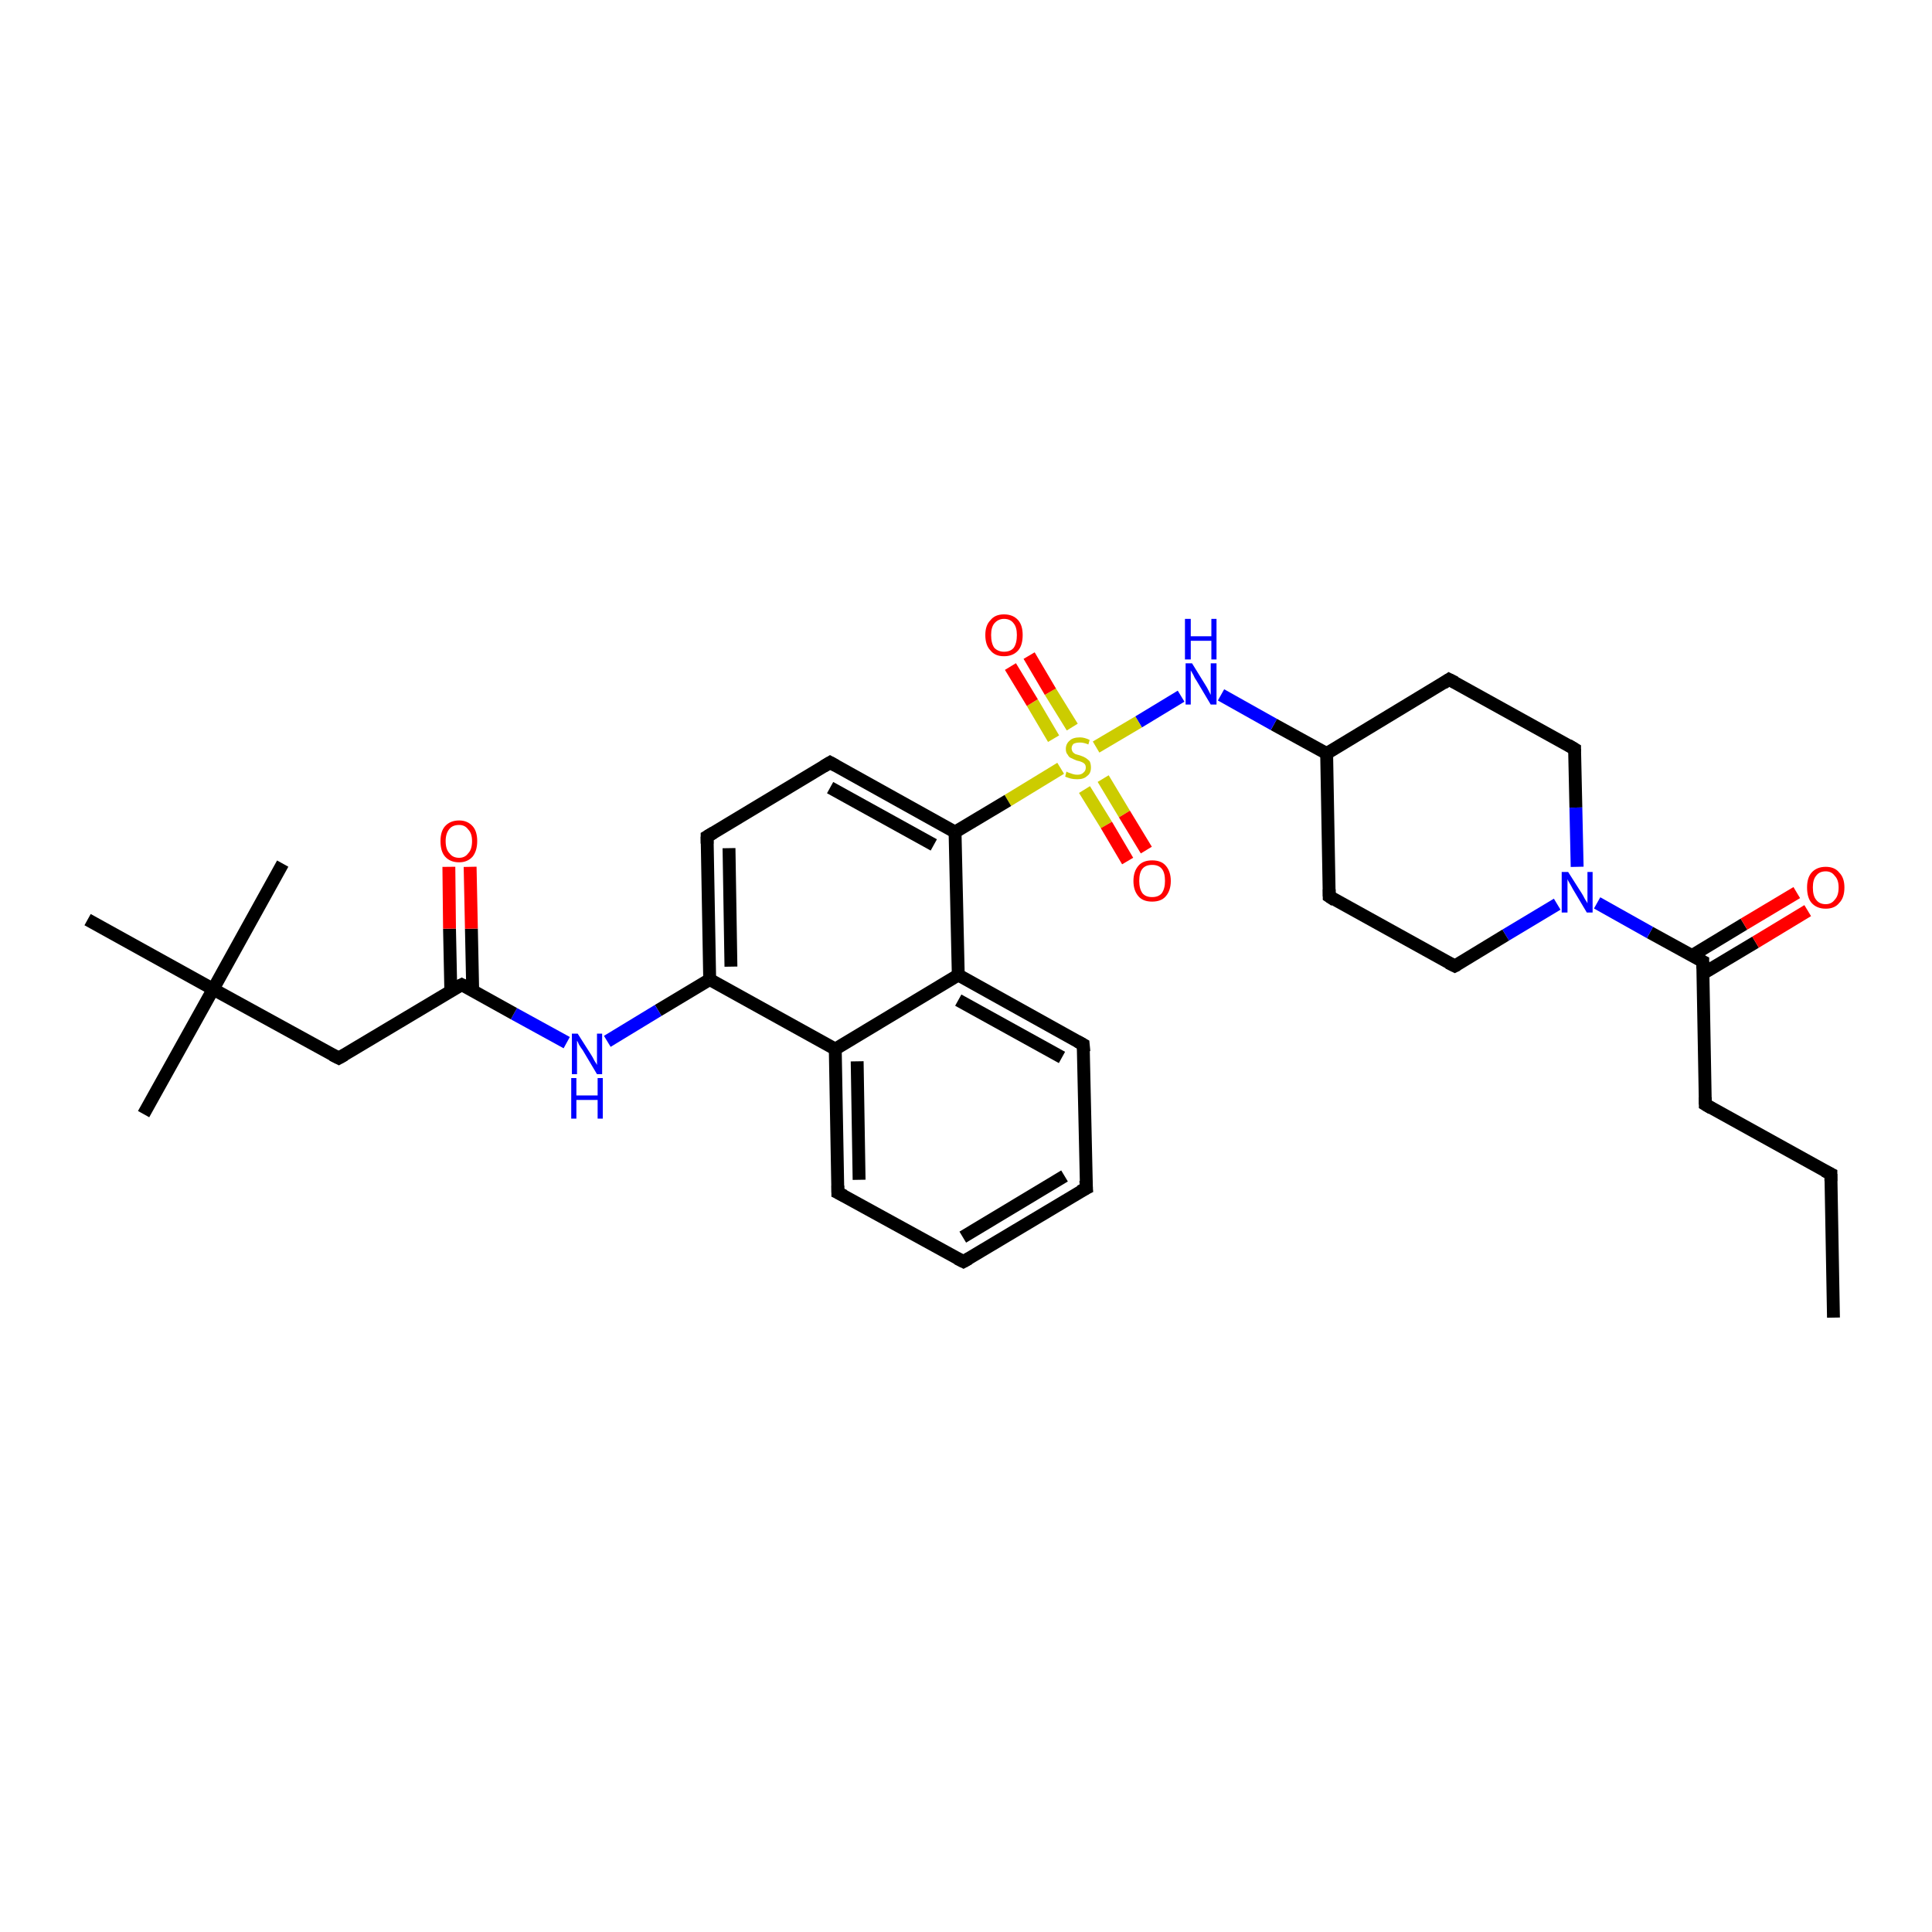 <?xml version='1.0' encoding='iso-8859-1'?>
<svg version='1.1' baseProfile='full'
              xmlns='http://www.w3.org/2000/svg'
                      xmlns:rdkit='http://www.rdkit.org/xml'
                      xmlns:xlink='http://www.w3.org/1999/xlink'
                  xml:space='preserve'
width='300px' height='300px' viewBox='0 0 300 300'>
<!-- END OF HEADER -->
<rect style='opacity:1.0;fill:#FFFFFF;stroke:none' width='300.0' height='300.0' x='0.0' y='0.0'> </rect>
<path class='bond-0 atom-0 atom-1' d='M 284.7,204.6 L 284.3,182.3' style='fill:none;fill-rule:evenodd;stroke:#000000;stroke-width:2.0px;stroke-linecap:butt;stroke-linejoin:miter;stroke-opacity:1' />
<path class='bond-1 atom-1 atom-2' d='M 284.3,182.3 L 264.8,171.5' style='fill:none;fill-rule:evenodd;stroke:#000000;stroke-width:2.0px;stroke-linecap:butt;stroke-linejoin:miter;stroke-opacity:1' />
<path class='bond-2 atom-2 atom-3' d='M 264.8,171.5 L 264.4,149.3' style='fill:none;fill-rule:evenodd;stroke:#000000;stroke-width:2.0px;stroke-linecap:butt;stroke-linejoin:miter;stroke-opacity:1' />
<path class='bond-3 atom-3 atom-4' d='M 264.4,151.2 L 272.6,146.3' style='fill:none;fill-rule:evenodd;stroke:#000000;stroke-width:2.0px;stroke-linecap:butt;stroke-linejoin:miter;stroke-opacity:1' />
<path class='bond-3 atom-3 atom-4' d='M 272.6,146.3 L 280.7,141.4' style='fill:none;fill-rule:evenodd;stroke:#FF0000;stroke-width:2.0px;stroke-linecap:butt;stroke-linejoin:miter;stroke-opacity:1' />
<path class='bond-3 atom-3 atom-4' d='M 262.7,148.4 L 270.8,143.5' style='fill:none;fill-rule:evenodd;stroke:#000000;stroke-width:2.0px;stroke-linecap:butt;stroke-linejoin:miter;stroke-opacity:1' />
<path class='bond-3 atom-3 atom-4' d='M 270.8,143.5 L 279.0,138.6' style='fill:none;fill-rule:evenodd;stroke:#FF0000;stroke-width:2.0px;stroke-linecap:butt;stroke-linejoin:miter;stroke-opacity:1' />
<path class='bond-4 atom-3 atom-5' d='M 264.4,149.3 L 256.2,144.8' style='fill:none;fill-rule:evenodd;stroke:#000000;stroke-width:2.0px;stroke-linecap:butt;stroke-linejoin:miter;stroke-opacity:1' />
<path class='bond-4 atom-3 atom-5' d='M 256.2,144.8 L 248.0,140.2' style='fill:none;fill-rule:evenodd;stroke:#0000FF;stroke-width:2.0px;stroke-linecap:butt;stroke-linejoin:miter;stroke-opacity:1' />
<path class='bond-5 atom-5 atom-6' d='M 241.8,140.4 L 233.8,145.2' style='fill:none;fill-rule:evenodd;stroke:#0000FF;stroke-width:2.0px;stroke-linecap:butt;stroke-linejoin:miter;stroke-opacity:1' />
<path class='bond-5 atom-5 atom-6' d='M 233.8,145.2 L 225.9,150.0' style='fill:none;fill-rule:evenodd;stroke:#000000;stroke-width:2.0px;stroke-linecap:butt;stroke-linejoin:miter;stroke-opacity:1' />
<path class='bond-6 atom-6 atom-7' d='M 225.9,150.0 L 206.4,139.2' style='fill:none;fill-rule:evenodd;stroke:#000000;stroke-width:2.0px;stroke-linecap:butt;stroke-linejoin:miter;stroke-opacity:1' />
<path class='bond-7 atom-7 atom-8' d='M 206.4,139.2 L 206.0,117.0' style='fill:none;fill-rule:evenodd;stroke:#000000;stroke-width:2.0px;stroke-linecap:butt;stroke-linejoin:miter;stroke-opacity:1' />
<path class='bond-8 atom-8 atom-9' d='M 206.0,117.0 L 225.0,105.5' style='fill:none;fill-rule:evenodd;stroke:#000000;stroke-width:2.0px;stroke-linecap:butt;stroke-linejoin:miter;stroke-opacity:1' />
<path class='bond-9 atom-9 atom-10' d='M 225.0,105.5 L 244.5,116.3' style='fill:none;fill-rule:evenodd;stroke:#000000;stroke-width:2.0px;stroke-linecap:butt;stroke-linejoin:miter;stroke-opacity:1' />
<path class='bond-10 atom-8 atom-11' d='M 206.0,117.0 L 197.8,112.5' style='fill:none;fill-rule:evenodd;stroke:#000000;stroke-width:2.0px;stroke-linecap:butt;stroke-linejoin:miter;stroke-opacity:1' />
<path class='bond-10 atom-8 atom-11' d='M 197.8,112.5 L 189.6,107.9' style='fill:none;fill-rule:evenodd;stroke:#0000FF;stroke-width:2.0px;stroke-linecap:butt;stroke-linejoin:miter;stroke-opacity:1' />
<path class='bond-11 atom-11 atom-12' d='M 183.4,108.1 L 176.8,112.1' style='fill:none;fill-rule:evenodd;stroke:#0000FF;stroke-width:2.0px;stroke-linecap:butt;stroke-linejoin:miter;stroke-opacity:1' />
<path class='bond-11 atom-11 atom-12' d='M 176.8,112.1 L 170.2,116.0' style='fill:none;fill-rule:evenodd;stroke:#CCCC00;stroke-width:2.0px;stroke-linecap:butt;stroke-linejoin:miter;stroke-opacity:1' />
<path class='bond-12 atom-12 atom-13' d='M 166.5,112.9 L 163.1,107.4' style='fill:none;fill-rule:evenodd;stroke:#CCCC00;stroke-width:2.0px;stroke-linecap:butt;stroke-linejoin:miter;stroke-opacity:1' />
<path class='bond-12 atom-12 atom-13' d='M 163.1,107.4 L 159.8,101.8' style='fill:none;fill-rule:evenodd;stroke:#FF0000;stroke-width:2.0px;stroke-linecap:butt;stroke-linejoin:miter;stroke-opacity:1' />
<path class='bond-12 atom-12 atom-13' d='M 163.6,114.7 L 160.3,109.1' style='fill:none;fill-rule:evenodd;stroke:#CCCC00;stroke-width:2.0px;stroke-linecap:butt;stroke-linejoin:miter;stroke-opacity:1' />
<path class='bond-12 atom-12 atom-13' d='M 160.3,109.1 L 156.9,103.5' style='fill:none;fill-rule:evenodd;stroke:#FF0000;stroke-width:2.0px;stroke-linecap:butt;stroke-linejoin:miter;stroke-opacity:1' />
<path class='bond-13 atom-12 atom-14' d='M 168.4,122.6 L 171.8,128.1' style='fill:none;fill-rule:evenodd;stroke:#CCCC00;stroke-width:2.0px;stroke-linecap:butt;stroke-linejoin:miter;stroke-opacity:1' />
<path class='bond-13 atom-12 atom-14' d='M 171.8,128.1 L 175.1,133.7' style='fill:none;fill-rule:evenodd;stroke:#FF0000;stroke-width:2.0px;stroke-linecap:butt;stroke-linejoin:miter;stroke-opacity:1' />
<path class='bond-13 atom-12 atom-14' d='M 171.3,120.9 L 174.6,126.4' style='fill:none;fill-rule:evenodd;stroke:#CCCC00;stroke-width:2.0px;stroke-linecap:butt;stroke-linejoin:miter;stroke-opacity:1' />
<path class='bond-13 atom-12 atom-14' d='M 174.6,126.4 L 178.0,132.0' style='fill:none;fill-rule:evenodd;stroke:#FF0000;stroke-width:2.0px;stroke-linecap:butt;stroke-linejoin:miter;stroke-opacity:1' />
<path class='bond-14 atom-12 atom-15' d='M 164.7,119.3 L 156.5,124.3' style='fill:none;fill-rule:evenodd;stroke:#CCCC00;stroke-width:2.0px;stroke-linecap:butt;stroke-linejoin:miter;stroke-opacity:1' />
<path class='bond-14 atom-12 atom-15' d='M 156.5,124.3 L 148.3,129.2' style='fill:none;fill-rule:evenodd;stroke:#000000;stroke-width:2.0px;stroke-linecap:butt;stroke-linejoin:miter;stroke-opacity:1' />
<path class='bond-15 atom-15 atom-16' d='M 148.3,129.2 L 128.9,118.4' style='fill:none;fill-rule:evenodd;stroke:#000000;stroke-width:2.0px;stroke-linecap:butt;stroke-linejoin:miter;stroke-opacity:1' />
<path class='bond-15 atom-15 atom-16' d='M 145.0,131.2 L 128.9,122.3' style='fill:none;fill-rule:evenodd;stroke:#000000;stroke-width:2.0px;stroke-linecap:butt;stroke-linejoin:miter;stroke-opacity:1' />
<path class='bond-16 atom-16 atom-17' d='M 128.9,118.4 L 109.8,129.9' style='fill:none;fill-rule:evenodd;stroke:#000000;stroke-width:2.0px;stroke-linecap:butt;stroke-linejoin:miter;stroke-opacity:1' />
<path class='bond-17 atom-17 atom-18' d='M 109.8,129.9 L 110.2,152.1' style='fill:none;fill-rule:evenodd;stroke:#000000;stroke-width:2.0px;stroke-linecap:butt;stroke-linejoin:miter;stroke-opacity:1' />
<path class='bond-17 atom-17 atom-18' d='M 113.2,131.7 L 113.5,150.1' style='fill:none;fill-rule:evenodd;stroke:#000000;stroke-width:2.0px;stroke-linecap:butt;stroke-linejoin:miter;stroke-opacity:1' />
<path class='bond-18 atom-18 atom-19' d='M 110.2,152.1 L 102.2,156.9' style='fill:none;fill-rule:evenodd;stroke:#000000;stroke-width:2.0px;stroke-linecap:butt;stroke-linejoin:miter;stroke-opacity:1' />
<path class='bond-18 atom-18 atom-19' d='M 102.2,156.9 L 94.3,161.7' style='fill:none;fill-rule:evenodd;stroke:#0000FF;stroke-width:2.0px;stroke-linecap:butt;stroke-linejoin:miter;stroke-opacity:1' />
<path class='bond-19 atom-19 atom-20' d='M 88.0,161.9 L 79.8,157.4' style='fill:none;fill-rule:evenodd;stroke:#0000FF;stroke-width:2.0px;stroke-linecap:butt;stroke-linejoin:miter;stroke-opacity:1' />
<path class='bond-19 atom-19 atom-20' d='M 79.8,157.4 L 71.7,152.9' style='fill:none;fill-rule:evenodd;stroke:#000000;stroke-width:2.0px;stroke-linecap:butt;stroke-linejoin:miter;stroke-opacity:1' />
<path class='bond-20 atom-20 atom-21' d='M 73.4,153.8 L 73.2,144.2' style='fill:none;fill-rule:evenodd;stroke:#000000;stroke-width:2.0px;stroke-linecap:butt;stroke-linejoin:miter;stroke-opacity:1' />
<path class='bond-20 atom-20 atom-21' d='M 73.2,144.2 L 73.0,134.6' style='fill:none;fill-rule:evenodd;stroke:#FF0000;stroke-width:2.0px;stroke-linecap:butt;stroke-linejoin:miter;stroke-opacity:1' />
<path class='bond-20 atom-20 atom-21' d='M 70.0,153.8 L 69.8,144.2' style='fill:none;fill-rule:evenodd;stroke:#000000;stroke-width:2.0px;stroke-linecap:butt;stroke-linejoin:miter;stroke-opacity:1' />
<path class='bond-20 atom-20 atom-21' d='M 69.8,144.2 L 69.7,134.6' style='fill:none;fill-rule:evenodd;stroke:#FF0000;stroke-width:2.0px;stroke-linecap:butt;stroke-linejoin:miter;stroke-opacity:1' />
<path class='bond-21 atom-20 atom-22' d='M 71.7,152.9 L 52.6,164.3' style='fill:none;fill-rule:evenodd;stroke:#000000;stroke-width:2.0px;stroke-linecap:butt;stroke-linejoin:miter;stroke-opacity:1' />
<path class='bond-22 atom-22 atom-23' d='M 52.6,164.3 L 33.1,153.6' style='fill:none;fill-rule:evenodd;stroke:#000000;stroke-width:2.0px;stroke-linecap:butt;stroke-linejoin:miter;stroke-opacity:1' />
<path class='bond-23 atom-23 atom-24' d='M 33.1,153.6 L 22.3,173.0' style='fill:none;fill-rule:evenodd;stroke:#000000;stroke-width:2.0px;stroke-linecap:butt;stroke-linejoin:miter;stroke-opacity:1' />
<path class='bond-24 atom-23 atom-25' d='M 33.1,153.6 L 43.9,134.1' style='fill:none;fill-rule:evenodd;stroke:#000000;stroke-width:2.0px;stroke-linecap:butt;stroke-linejoin:miter;stroke-opacity:1' />
<path class='bond-25 atom-23 atom-26' d='M 33.1,153.6 L 13.6,142.8' style='fill:none;fill-rule:evenodd;stroke:#000000;stroke-width:2.0px;stroke-linecap:butt;stroke-linejoin:miter;stroke-opacity:1' />
<path class='bond-26 atom-18 atom-27' d='M 110.2,152.1 L 129.7,162.9' style='fill:none;fill-rule:evenodd;stroke:#000000;stroke-width:2.0px;stroke-linecap:butt;stroke-linejoin:miter;stroke-opacity:1' />
<path class='bond-27 atom-27 atom-28' d='M 129.7,162.9 L 130.1,185.2' style='fill:none;fill-rule:evenodd;stroke:#000000;stroke-width:2.0px;stroke-linecap:butt;stroke-linejoin:miter;stroke-opacity:1' />
<path class='bond-27 atom-27 atom-28' d='M 133.1,164.8 L 133.4,183.2' style='fill:none;fill-rule:evenodd;stroke:#000000;stroke-width:2.0px;stroke-linecap:butt;stroke-linejoin:miter;stroke-opacity:1' />
<path class='bond-28 atom-28 atom-29' d='M 130.1,185.2 L 149.6,195.9' style='fill:none;fill-rule:evenodd;stroke:#000000;stroke-width:2.0px;stroke-linecap:butt;stroke-linejoin:miter;stroke-opacity:1' />
<path class='bond-29 atom-29 atom-30' d='M 149.6,195.9 L 168.7,184.5' style='fill:none;fill-rule:evenodd;stroke:#000000;stroke-width:2.0px;stroke-linecap:butt;stroke-linejoin:miter;stroke-opacity:1' />
<path class='bond-29 atom-29 atom-30' d='M 149.5,192.1 L 165.3,182.6' style='fill:none;fill-rule:evenodd;stroke:#000000;stroke-width:2.0px;stroke-linecap:butt;stroke-linejoin:miter;stroke-opacity:1' />
<path class='bond-30 atom-30 atom-31' d='M 168.7,184.5 L 168.2,162.2' style='fill:none;fill-rule:evenodd;stroke:#000000;stroke-width:2.0px;stroke-linecap:butt;stroke-linejoin:miter;stroke-opacity:1' />
<path class='bond-31 atom-31 atom-32' d='M 168.2,162.2 L 148.8,151.4' style='fill:none;fill-rule:evenodd;stroke:#000000;stroke-width:2.0px;stroke-linecap:butt;stroke-linejoin:miter;stroke-opacity:1' />
<path class='bond-31 atom-31 atom-32' d='M 164.9,164.2 L 148.8,155.3' style='fill:none;fill-rule:evenodd;stroke:#000000;stroke-width:2.0px;stroke-linecap:butt;stroke-linejoin:miter;stroke-opacity:1' />
<path class='bond-32 atom-10 atom-5' d='M 244.5,116.3 L 244.7,125.4' style='fill:none;fill-rule:evenodd;stroke:#000000;stroke-width:2.0px;stroke-linecap:butt;stroke-linejoin:miter;stroke-opacity:1' />
<path class='bond-32 atom-10 atom-5' d='M 244.7,125.4 L 244.9,134.6' style='fill:none;fill-rule:evenodd;stroke:#0000FF;stroke-width:2.0px;stroke-linecap:butt;stroke-linejoin:miter;stroke-opacity:1' />
<path class='bond-33 atom-32 atom-15' d='M 148.8,151.4 L 148.3,129.2' style='fill:none;fill-rule:evenodd;stroke:#000000;stroke-width:2.0px;stroke-linecap:butt;stroke-linejoin:miter;stroke-opacity:1' />
<path class='bond-34 atom-32 atom-27' d='M 148.8,151.4 L 129.7,162.9' style='fill:none;fill-rule:evenodd;stroke:#000000;stroke-width:2.0px;stroke-linecap:butt;stroke-linejoin:miter;stroke-opacity:1' />
<path d='M 284.3,183.4 L 284.3,182.3 L 283.3,181.8' style='fill:none;stroke:#000000;stroke-width:2.0px;stroke-linecap:butt;stroke-linejoin:miter;stroke-opacity:1;' />
<path d='M 265.8,172.1 L 264.8,171.5 L 264.8,170.4' style='fill:none;stroke:#000000;stroke-width:2.0px;stroke-linecap:butt;stroke-linejoin:miter;stroke-opacity:1;' />
<path d='M 264.4,150.4 L 264.4,149.3 L 264.0,149.1' style='fill:none;stroke:#000000;stroke-width:2.0px;stroke-linecap:butt;stroke-linejoin:miter;stroke-opacity:1;' />
<path d='M 226.3,149.8 L 225.9,150.0 L 224.9,149.5' style='fill:none;stroke:#000000;stroke-width:2.0px;stroke-linecap:butt;stroke-linejoin:miter;stroke-opacity:1;' />
<path d='M 207.3,139.8 L 206.4,139.2 L 206.4,138.1' style='fill:none;stroke:#000000;stroke-width:2.0px;stroke-linecap:butt;stroke-linejoin:miter;stroke-opacity:1;' />
<path d='M 224.1,106.1 L 225.0,105.5 L 226.0,106.0' style='fill:none;stroke:#000000;stroke-width:2.0px;stroke-linecap:butt;stroke-linejoin:miter;stroke-opacity:1;' />
<path d='M 243.5,115.7 L 244.5,116.3 L 244.5,116.7' style='fill:none;stroke:#000000;stroke-width:2.0px;stroke-linecap:butt;stroke-linejoin:miter;stroke-opacity:1;' />
<path d='M 129.8,118.9 L 128.9,118.4 L 127.9,119.0' style='fill:none;stroke:#000000;stroke-width:2.0px;stroke-linecap:butt;stroke-linejoin:miter;stroke-opacity:1;' />
<path d='M 110.8,129.3 L 109.8,129.9 L 109.8,131.0' style='fill:none;stroke:#000000;stroke-width:2.0px;stroke-linecap:butt;stroke-linejoin:miter;stroke-opacity:1;' />
<path d='M 72.1,153.1 L 71.7,152.9 L 70.7,153.4' style='fill:none;stroke:#000000;stroke-width:2.0px;stroke-linecap:butt;stroke-linejoin:miter;stroke-opacity:1;' />
<path d='M 53.5,163.8 L 52.6,164.3 L 51.6,163.8' style='fill:none;stroke:#000000;stroke-width:2.0px;stroke-linecap:butt;stroke-linejoin:miter;stroke-opacity:1;' />
<path d='M 130.1,184.1 L 130.1,185.2 L 131.1,185.7' style='fill:none;stroke:#000000;stroke-width:2.0px;stroke-linecap:butt;stroke-linejoin:miter;stroke-opacity:1;' />
<path d='M 148.6,195.4 L 149.6,195.9 L 150.5,195.4' style='fill:none;stroke:#000000;stroke-width:2.0px;stroke-linecap:butt;stroke-linejoin:miter;stroke-opacity:1;' />
<path d='M 167.7,185.0 L 168.7,184.5 L 168.6,183.3' style='fill:none;stroke:#000000;stroke-width:2.0px;stroke-linecap:butt;stroke-linejoin:miter;stroke-opacity:1;' />
<path d='M 168.3,163.3 L 168.2,162.2 L 167.3,161.7' style='fill:none;stroke:#000000;stroke-width:2.0px;stroke-linecap:butt;stroke-linejoin:miter;stroke-opacity:1;' />
<path class='atom-4' d='M 280.6 137.8
Q 280.6 136.3, 281.3 135.5
Q 282.1 134.6, 283.5 134.6
Q 284.9 134.6, 285.6 135.5
Q 286.4 136.3, 286.4 137.8
Q 286.4 139.4, 285.6 140.2
Q 284.9 141.1, 283.5 141.1
Q 282.1 141.1, 281.3 140.2
Q 280.6 139.4, 280.6 137.8
M 283.5 140.4
Q 284.4 140.4, 284.9 139.7
Q 285.5 139.1, 285.5 137.8
Q 285.5 136.6, 284.9 136.0
Q 284.4 135.3, 283.5 135.3
Q 282.5 135.3, 282.0 136.0
Q 281.5 136.6, 281.5 137.8
Q 281.5 139.1, 282.0 139.7
Q 282.5 140.4, 283.5 140.4
' fill='#FF0000'/>
<path class='atom-5' d='M 243.5 135.4
L 245.6 138.7
Q 245.8 139.0, 246.1 139.6
Q 246.5 140.2, 246.5 140.3
L 246.5 135.4
L 247.3 135.4
L 247.3 141.7
L 246.4 141.7
L 244.2 138.0
Q 244.0 137.6, 243.7 137.1
Q 243.4 136.6, 243.4 136.5
L 243.4 141.7
L 242.5 141.7
L 242.5 135.4
L 243.5 135.4
' fill='#0000FF'/>
<path class='atom-11' d='M 185.1 103.0
L 187.2 106.4
Q 187.4 106.7, 187.7 107.3
Q 188.0 107.9, 188.0 107.9
L 188.0 103.0
L 188.9 103.0
L 188.9 109.4
L 188.0 109.4
L 185.8 105.7
Q 185.5 105.3, 185.3 104.8
Q 185.0 104.3, 184.9 104.1
L 184.9 109.4
L 184.1 109.4
L 184.1 103.0
L 185.1 103.0
' fill='#0000FF'/>
<path class='atom-11' d='M 184.0 96.1
L 184.9 96.1
L 184.9 98.8
L 188.1 98.8
L 188.1 96.1
L 188.9 96.1
L 188.9 102.4
L 188.1 102.4
L 188.1 99.5
L 184.9 99.5
L 184.9 102.4
L 184.0 102.4
L 184.0 96.1
' fill='#0000FF'/>
<path class='atom-12' d='M 165.6 119.8
Q 165.7 119.9, 166.0 120.0
Q 166.3 120.1, 166.6 120.2
Q 166.9 120.3, 167.3 120.3
Q 167.9 120.3, 168.2 120.0
Q 168.6 119.7, 168.6 119.2
Q 168.6 118.8, 168.4 118.6
Q 168.2 118.4, 167.9 118.3
Q 167.7 118.2, 167.2 118.1
Q 166.7 117.9, 166.3 117.7
Q 166.0 117.6, 165.8 117.2
Q 165.5 116.9, 165.5 116.3
Q 165.5 115.5, 166.1 115.0
Q 166.6 114.5, 167.7 114.5
Q 168.4 114.5, 169.2 114.9
L 169.0 115.6
Q 168.3 115.3, 167.7 115.3
Q 167.1 115.3, 166.7 115.5
Q 166.4 115.8, 166.4 116.2
Q 166.4 116.5, 166.6 116.8
Q 166.8 117.0, 167.0 117.1
Q 167.3 117.2, 167.7 117.3
Q 168.3 117.5, 168.6 117.7
Q 168.9 117.9, 169.2 118.2
Q 169.4 118.6, 169.4 119.2
Q 169.4 120.1, 168.8 120.5
Q 168.3 121.0, 167.3 121.0
Q 166.7 121.0, 166.3 120.9
Q 165.9 120.8, 165.4 120.6
L 165.6 119.8
' fill='#CCCC00'/>
<path class='atom-13' d='M 153.0 98.6
Q 153.0 97.1, 153.8 96.3
Q 154.5 95.4, 155.9 95.4
Q 157.3 95.4, 158.1 96.3
Q 158.8 97.1, 158.8 98.6
Q 158.8 100.2, 158.1 101.0
Q 157.3 101.9, 155.9 101.9
Q 154.5 101.9, 153.8 101.0
Q 153.0 100.2, 153.0 98.6
M 155.9 101.2
Q 156.9 101.2, 157.4 100.6
Q 157.9 99.9, 157.9 98.6
Q 157.9 97.4, 157.4 96.8
Q 156.9 96.1, 155.9 96.1
Q 155.0 96.1, 154.4 96.8
Q 153.9 97.4, 153.9 98.6
Q 153.9 99.9, 154.4 100.6
Q 155.0 101.2, 155.9 101.2
' fill='#FF0000'/>
<path class='atom-14' d='M 176.0 136.8
Q 176.0 135.3, 176.8 134.4
Q 177.5 133.6, 178.9 133.6
Q 180.3 133.6, 181.0 134.4
Q 181.8 135.3, 181.8 136.8
Q 181.8 138.3, 181.0 139.2
Q 180.3 140.0, 178.9 140.0
Q 177.5 140.0, 176.8 139.2
Q 176.0 138.3, 176.0 136.8
M 178.9 139.3
Q 179.9 139.3, 180.4 138.7
Q 180.9 138.0, 180.9 136.8
Q 180.9 135.5, 180.4 134.9
Q 179.9 134.3, 178.9 134.3
Q 177.9 134.3, 177.4 134.9
Q 176.9 135.5, 176.9 136.8
Q 176.9 138.0, 177.4 138.7
Q 177.9 139.3, 178.9 139.3
' fill='#FF0000'/>
<path class='atom-19' d='M 89.7 160.5
L 91.8 163.8
Q 92.0 164.1, 92.3 164.7
Q 92.7 165.3, 92.7 165.4
L 92.7 160.5
L 93.5 160.5
L 93.5 166.8
L 92.7 166.8
L 90.5 163.1
Q 90.2 162.7, 89.9 162.2
Q 89.7 161.7, 89.6 161.6
L 89.6 166.8
L 88.8 166.8
L 88.8 160.5
L 89.7 160.5
' fill='#0000FF'/>
<path class='atom-19' d='M 88.7 167.4
L 89.5 167.4
L 89.5 170.1
L 92.8 170.1
L 92.8 167.4
L 93.6 167.4
L 93.6 173.7
L 92.8 173.7
L 92.8 170.8
L 89.5 170.8
L 89.5 173.7
L 88.7 173.7
L 88.7 167.4
' fill='#0000FF'/>
<path class='atom-21' d='M 68.4 130.6
Q 68.4 129.1, 69.1 128.3
Q 69.9 127.4, 71.3 127.4
Q 72.6 127.4, 73.4 128.3
Q 74.1 129.1, 74.1 130.6
Q 74.1 132.1, 73.4 133.0
Q 72.6 133.9, 71.3 133.9
Q 69.9 133.9, 69.1 133.0
Q 68.4 132.2, 68.4 130.6
M 71.3 133.2
Q 72.2 133.2, 72.7 132.5
Q 73.3 131.9, 73.3 130.6
Q 73.3 129.4, 72.7 128.8
Q 72.2 128.1, 71.3 128.1
Q 70.3 128.1, 69.8 128.7
Q 69.2 129.4, 69.2 130.6
Q 69.2 131.9, 69.8 132.5
Q 70.3 133.2, 71.3 133.2
' fill='#FF0000'/>
</svg>
